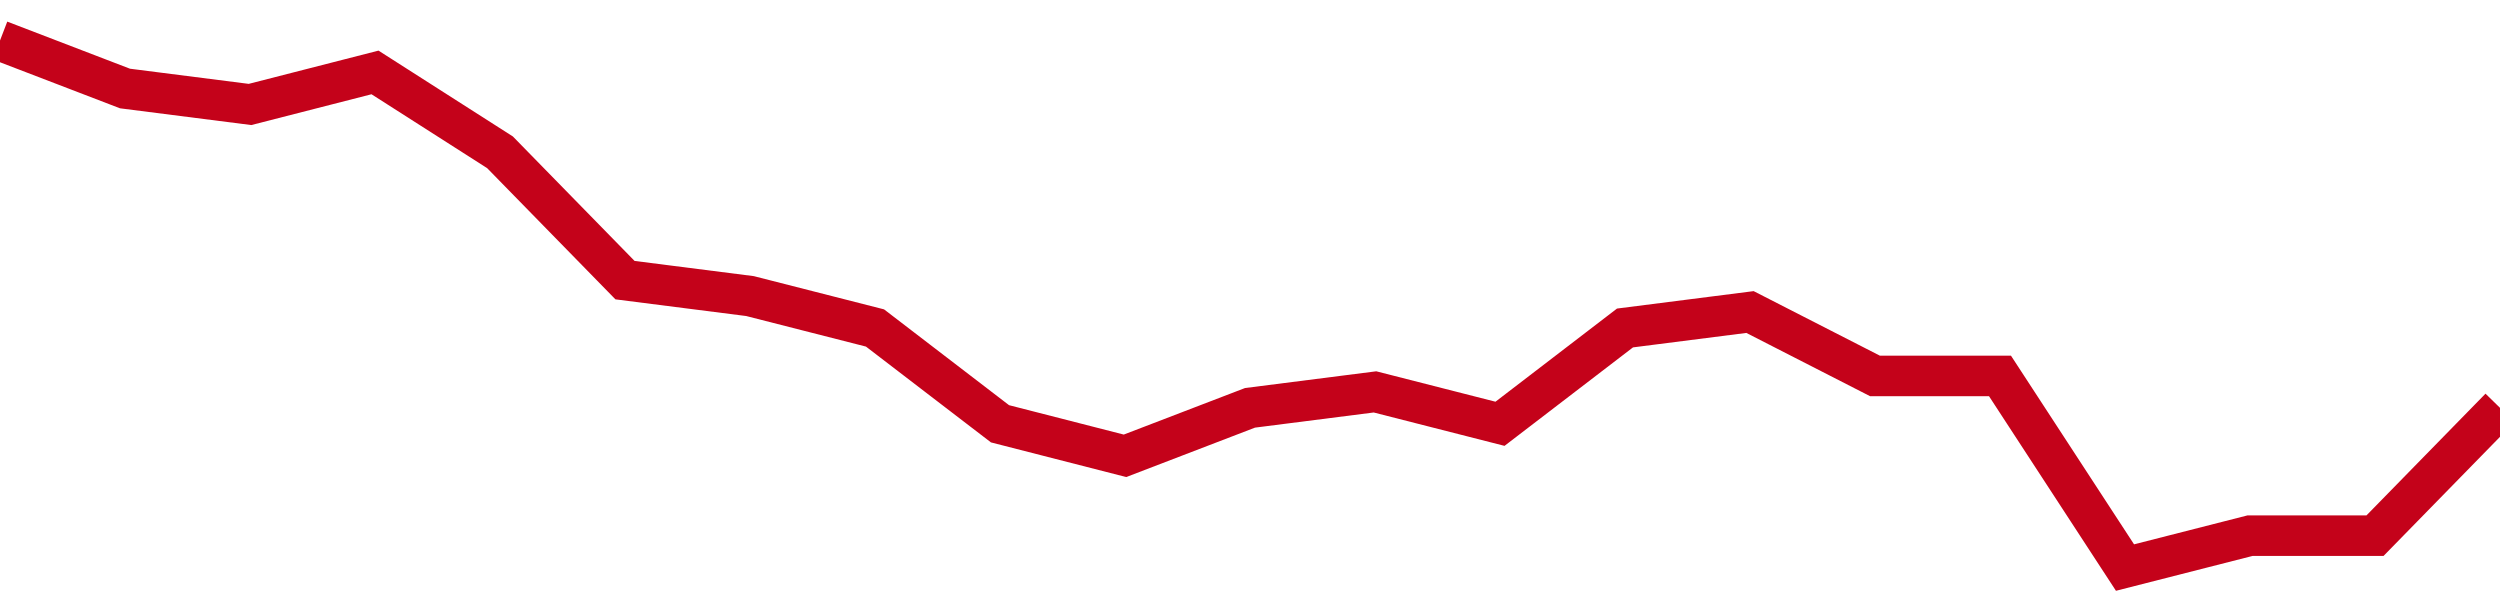 <!-- Generated with https://github.com/jxxe/sparkline/ --><svg viewBox="0 0 185 45" class="sparkline" xmlns="http://www.w3.org/2000/svg"><path class="sparkline--fill" d="M 0 3 L 0 3 L 9.25 6.55 L 18.5 7.73 L 27.75 5.36 L 37 11.27 L 46.25 20.73 L 55.5 21.91 L 64.75 24.27 L 74 31.36 L 83.25 33.73 L 92.5 30.18 L 101.75 29 L 111 31.36 L 120.25 24.27 L 129.5 23.09 L 138.75 27.82 L 148 27.82 L 157.25 42 L 166.5 39.64 L 175.75 39.64 L 185 30.18 V 45 L 0 45 Z" stroke="none" fill="none" ></path><path class="sparkline--line" d="M 0 3 L 0 3 L 9.25 6.55 L 18.5 7.73 L 27.75 5.36 L 37 11.27 L 46.25 20.73 L 55.5 21.91 L 64.75 24.27 L 74 31.36 L 83.25 33.73 L 92.5 30.18 L 101.75 29 L 111 31.36 L 120.25 24.27 L 129.5 23.09 L 138.75 27.82 L 148 27.82 L 157.25 42 L 166.5 39.64 L 175.75 39.64 L 185 30.18" fill="none" stroke-width="3" stroke="#C4021A" ></path></svg>